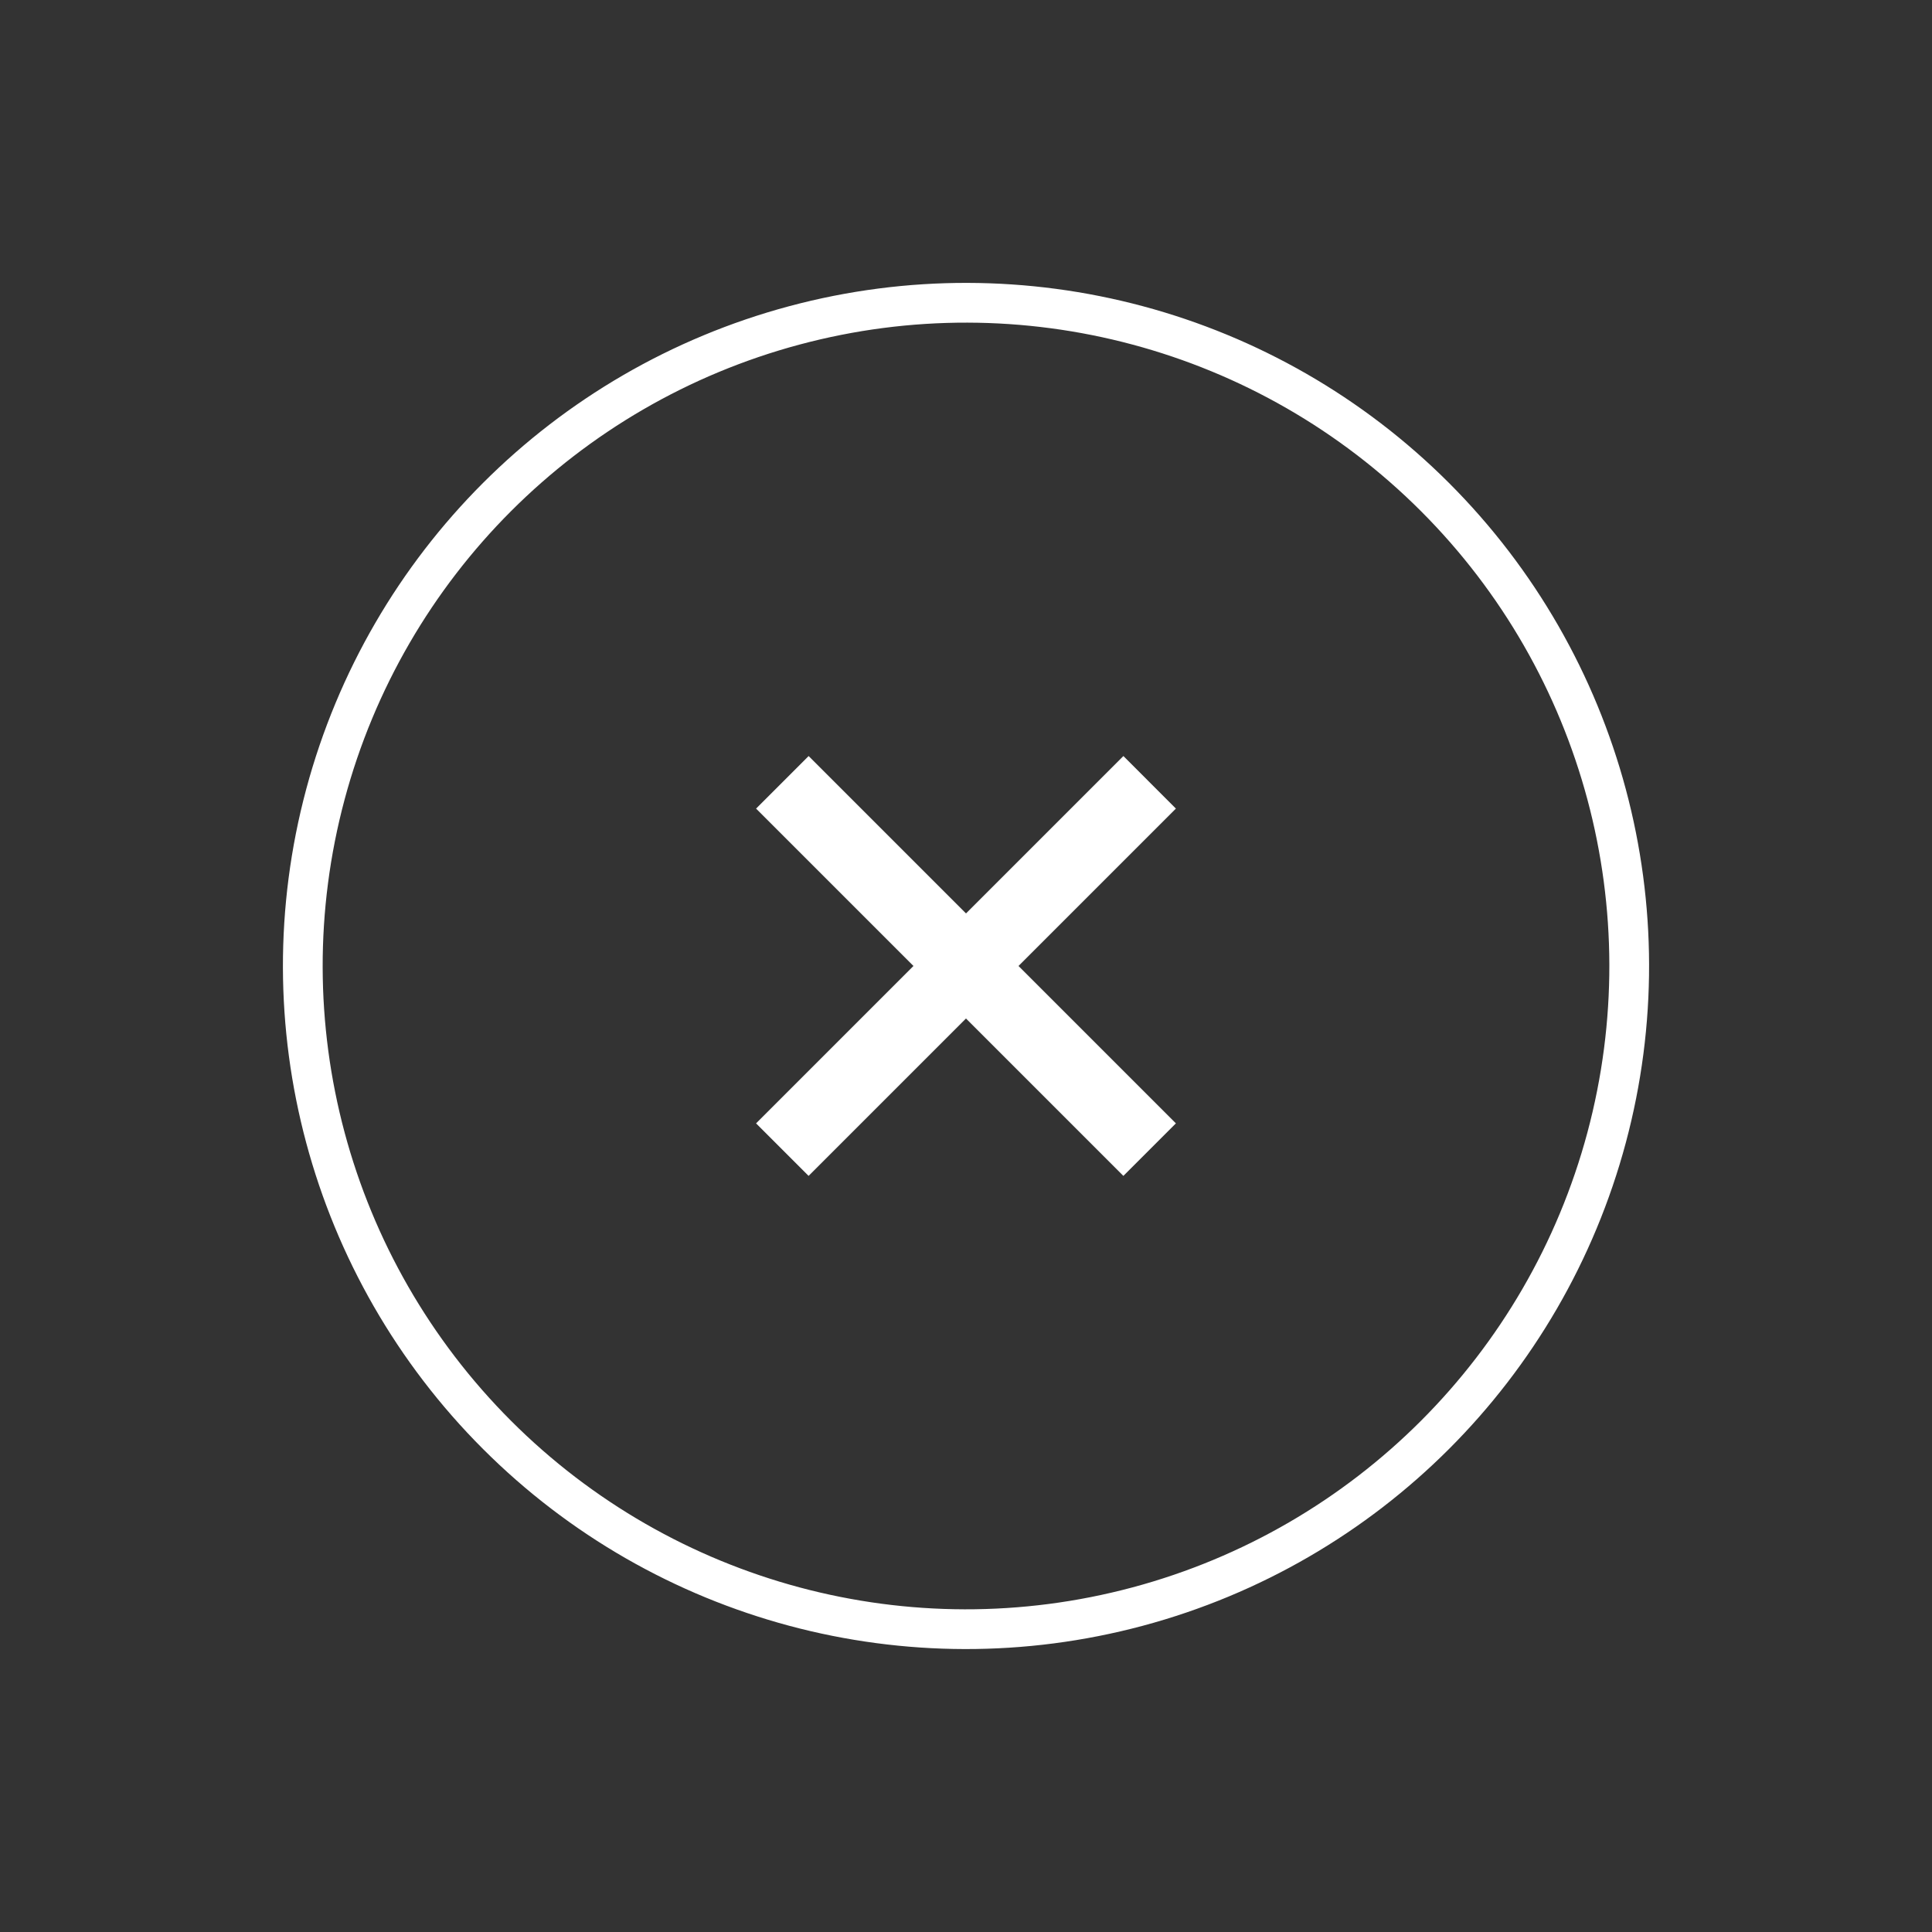 <svg xmlns="http://www.w3.org/2000/svg" width="48.609" height="48.609" viewBox="0 0 48.609 48.609">
  <rect x="0" y="0" width="48.609" height="48.609" fill="#333333" stroke="none"/>
  <g id="Grupo_147" data-name="Grupo 147" transform="translate(6415.609 -7627.781)">
    <g id="Elipse_7" data-name="Elipse 7" transform="translate(-6415.609 7652.085) rotate(-45)" fill="none" stroke="#fff" stroke-width="1">
      <circle cx="17.186" cy="17.186" r="17.186" stroke="none"/>
      <circle cx="17.186" cy="17.186" r="16.686" fill="none"/>
    </g>
    <path id="Caminho_75" data-name="Caminho 75" d="M13.07,5.6h-5.6V0H5.6V5.6H0V7.469H5.6v5.6H7.469v-5.6h5.6Z" transform="translate(-6400.546 7652.085) rotate(-45)" fill="#fff"/>
  </g>
</svg>
